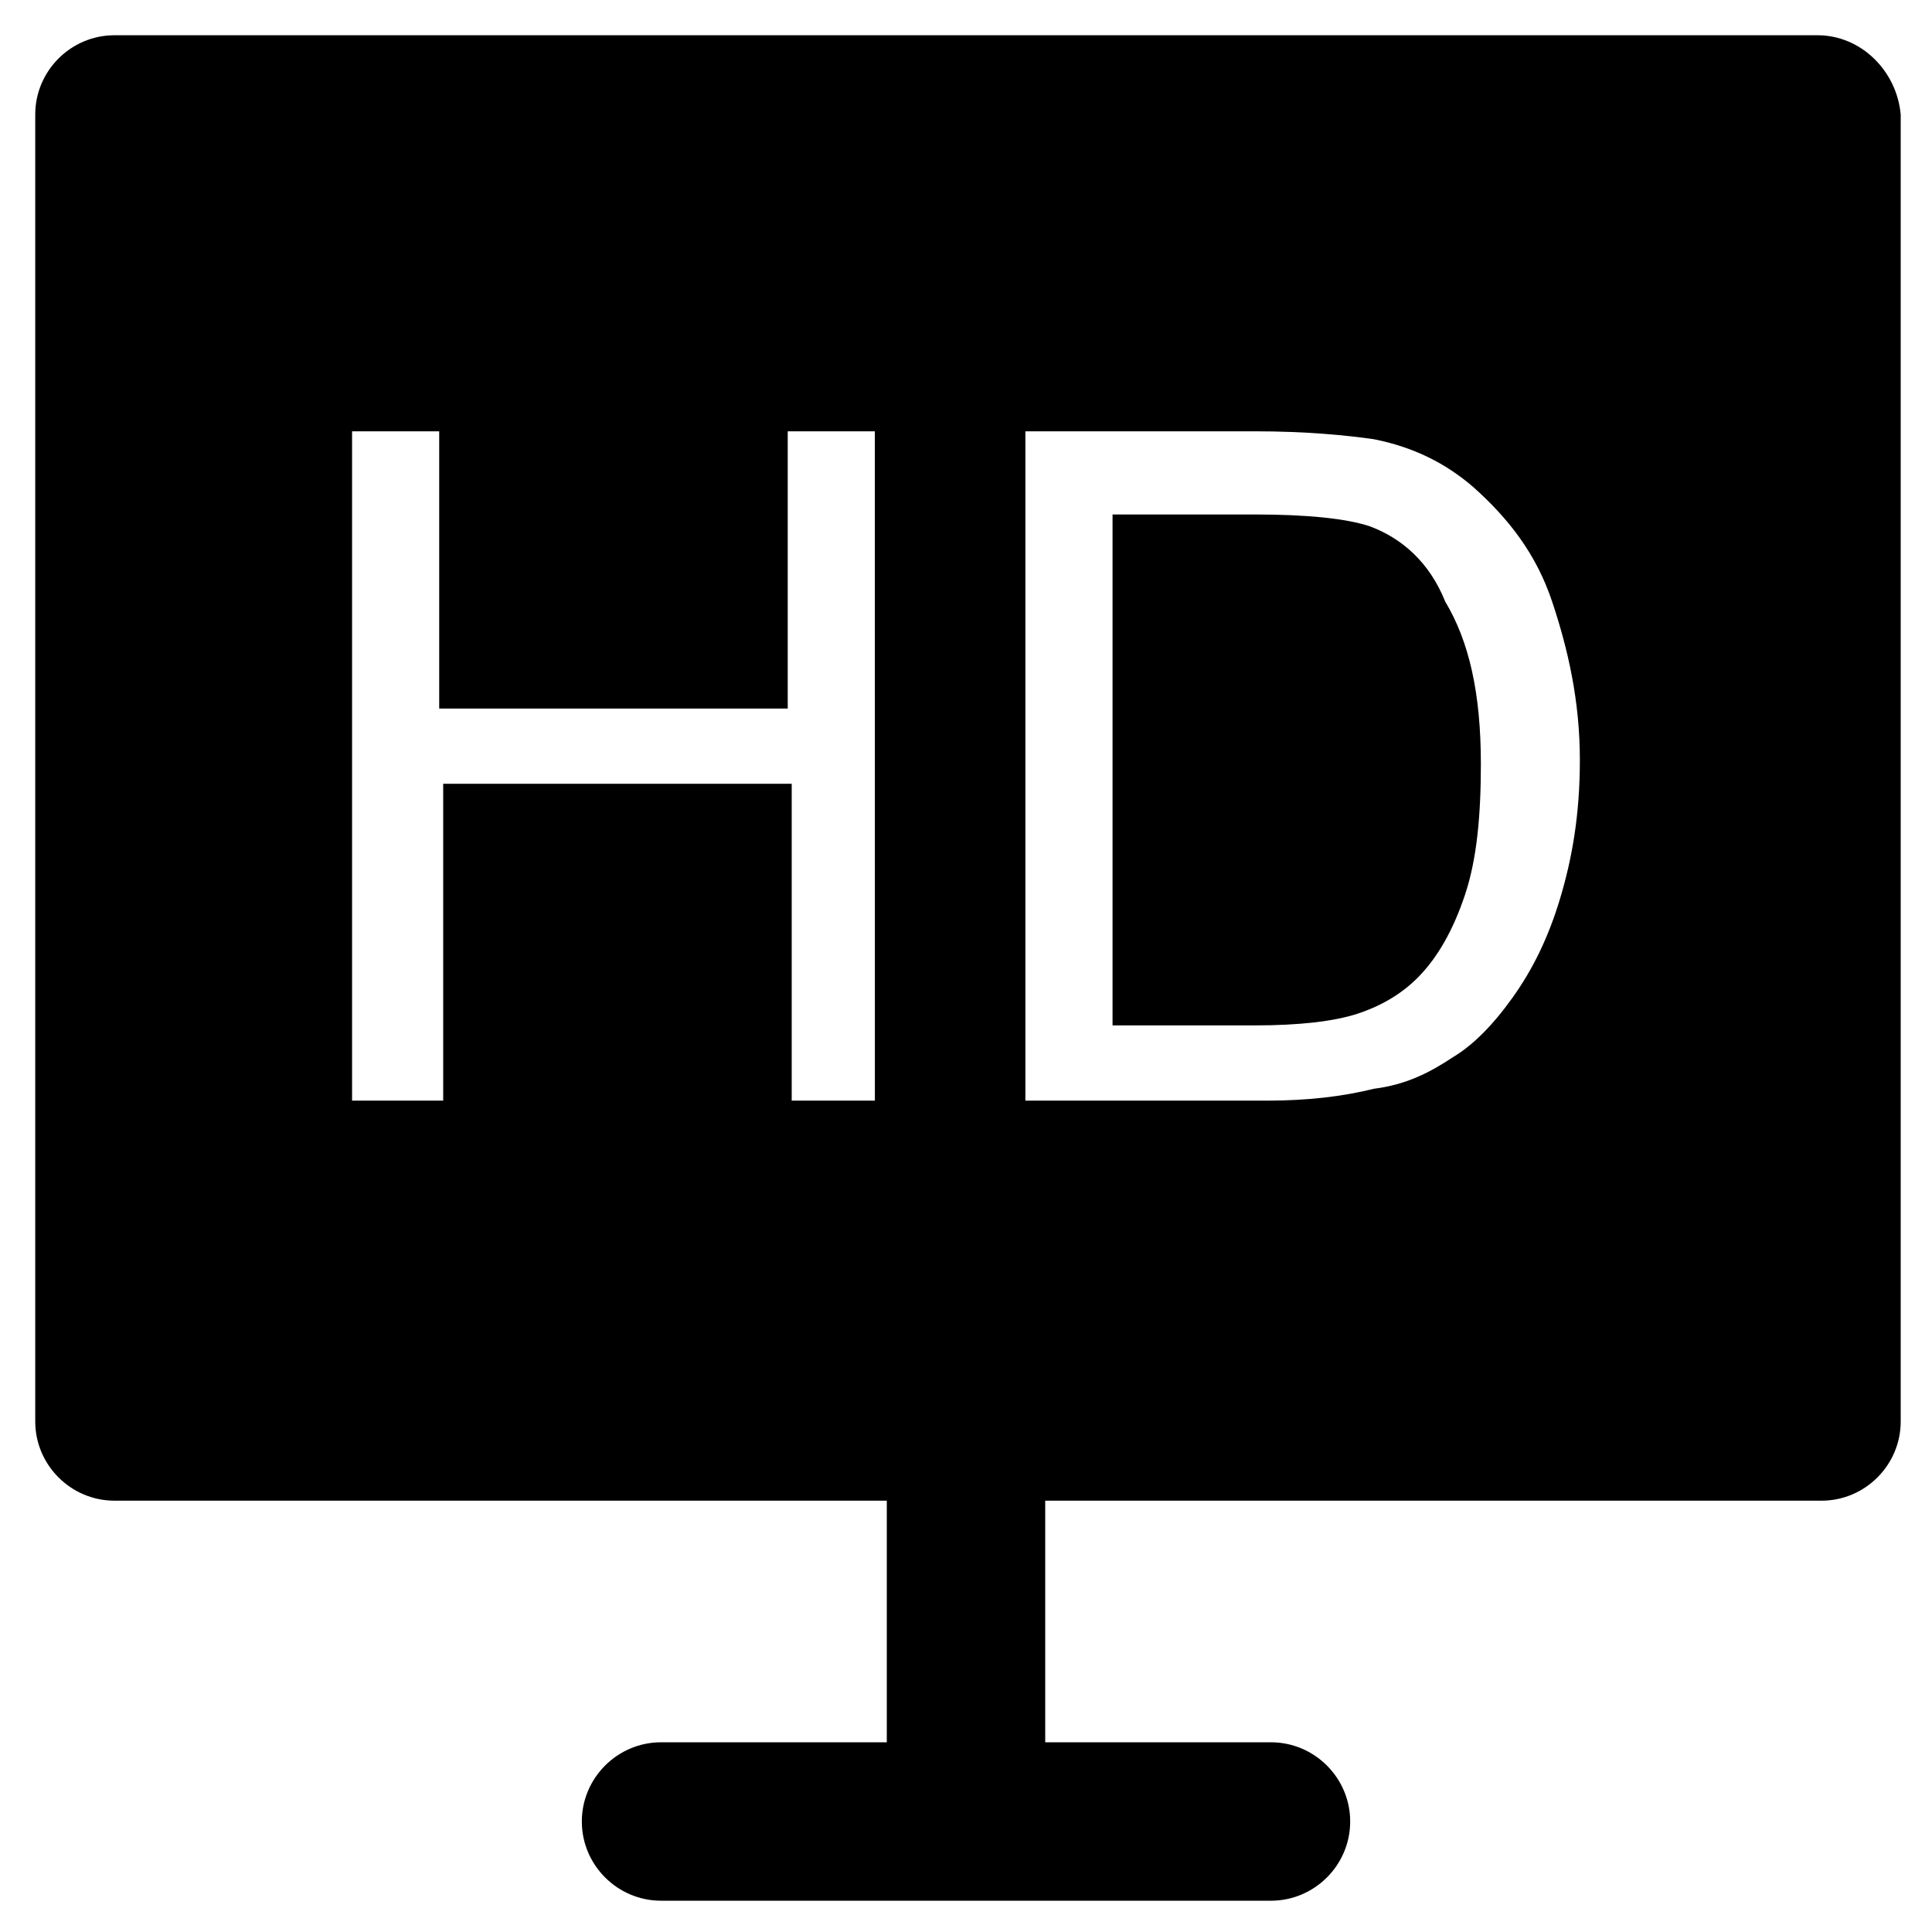 <?xml version="1.0" encoding="UTF-8"?>
<!-- Uploaded to: ICON Repo, www.svgrepo.com, Generator: ICON Repo Mixer Tools -->
<svg fill="#000000" width="800px" height="800px" version="1.1" viewBox="144 144 512 512" xmlns="http://www.w3.org/2000/svg">
 <g>
  <path d="m507.06 283.49c-6.297-2.098-16.793-3.148-30.438-3.148h-37.785v135.4h37.785c11.547 0 20.992-1.051 27.289-3.148s11.547-5.246 15.742-9.445c5.246-5.246 9.445-12.594 12.594-22.043 3.148-9.445 4.199-20.992 4.199-34.637 0-18.895-3.148-32.539-9.445-43.035-4.199-10.496-11.547-16.793-19.941-19.941z"/>
  <path d="m625.66 153.34h-451.33c-11.547 0-20.992 9.445-20.992 20.992v346.37c0 11.547 9.445 20.992 20.992 20.992l204.68 0.004v64.027h-59.828c-11.547 0-20.992 9.445-20.992 20.992s9.445 20.992 20.992 20.992h161.64c11.547 0 20.992-9.445 20.992-20.992s-9.445-20.992-20.992-20.992h-59.828v-64.027h205.72c11.547 0 20.992-9.445 20.992-20.992v-346.37c-1.051-11.547-10.5-20.996-22.043-20.996zm-248.76 282.34h-23.09v-83.969h-92.363v83.969h-24.145v-177.38h23.09v73.473h92.363v-73.473h23.09l0.008 177.38zm180.53-53.527c-3.148 10.496-7.348 18.895-12.594 26.238-5.246 7.348-10.496 12.594-15.742 15.742-6.297 4.199-12.594 7.348-20.992 8.398-8.398 2.098-17.844 3.148-28.34 3.148h-64.027v-177.38h60.879c13.645 0 24.141 1.051 31.488 2.098 10.496 2.098 18.895 6.297 26.238 12.594 9.445 8.398 16.793 17.844 20.992 30.438 4.199 12.594 7.348 26.238 7.348 41.984 0 14.699-2.102 26.246-5.25 36.742z"/>
 </g>
</svg>